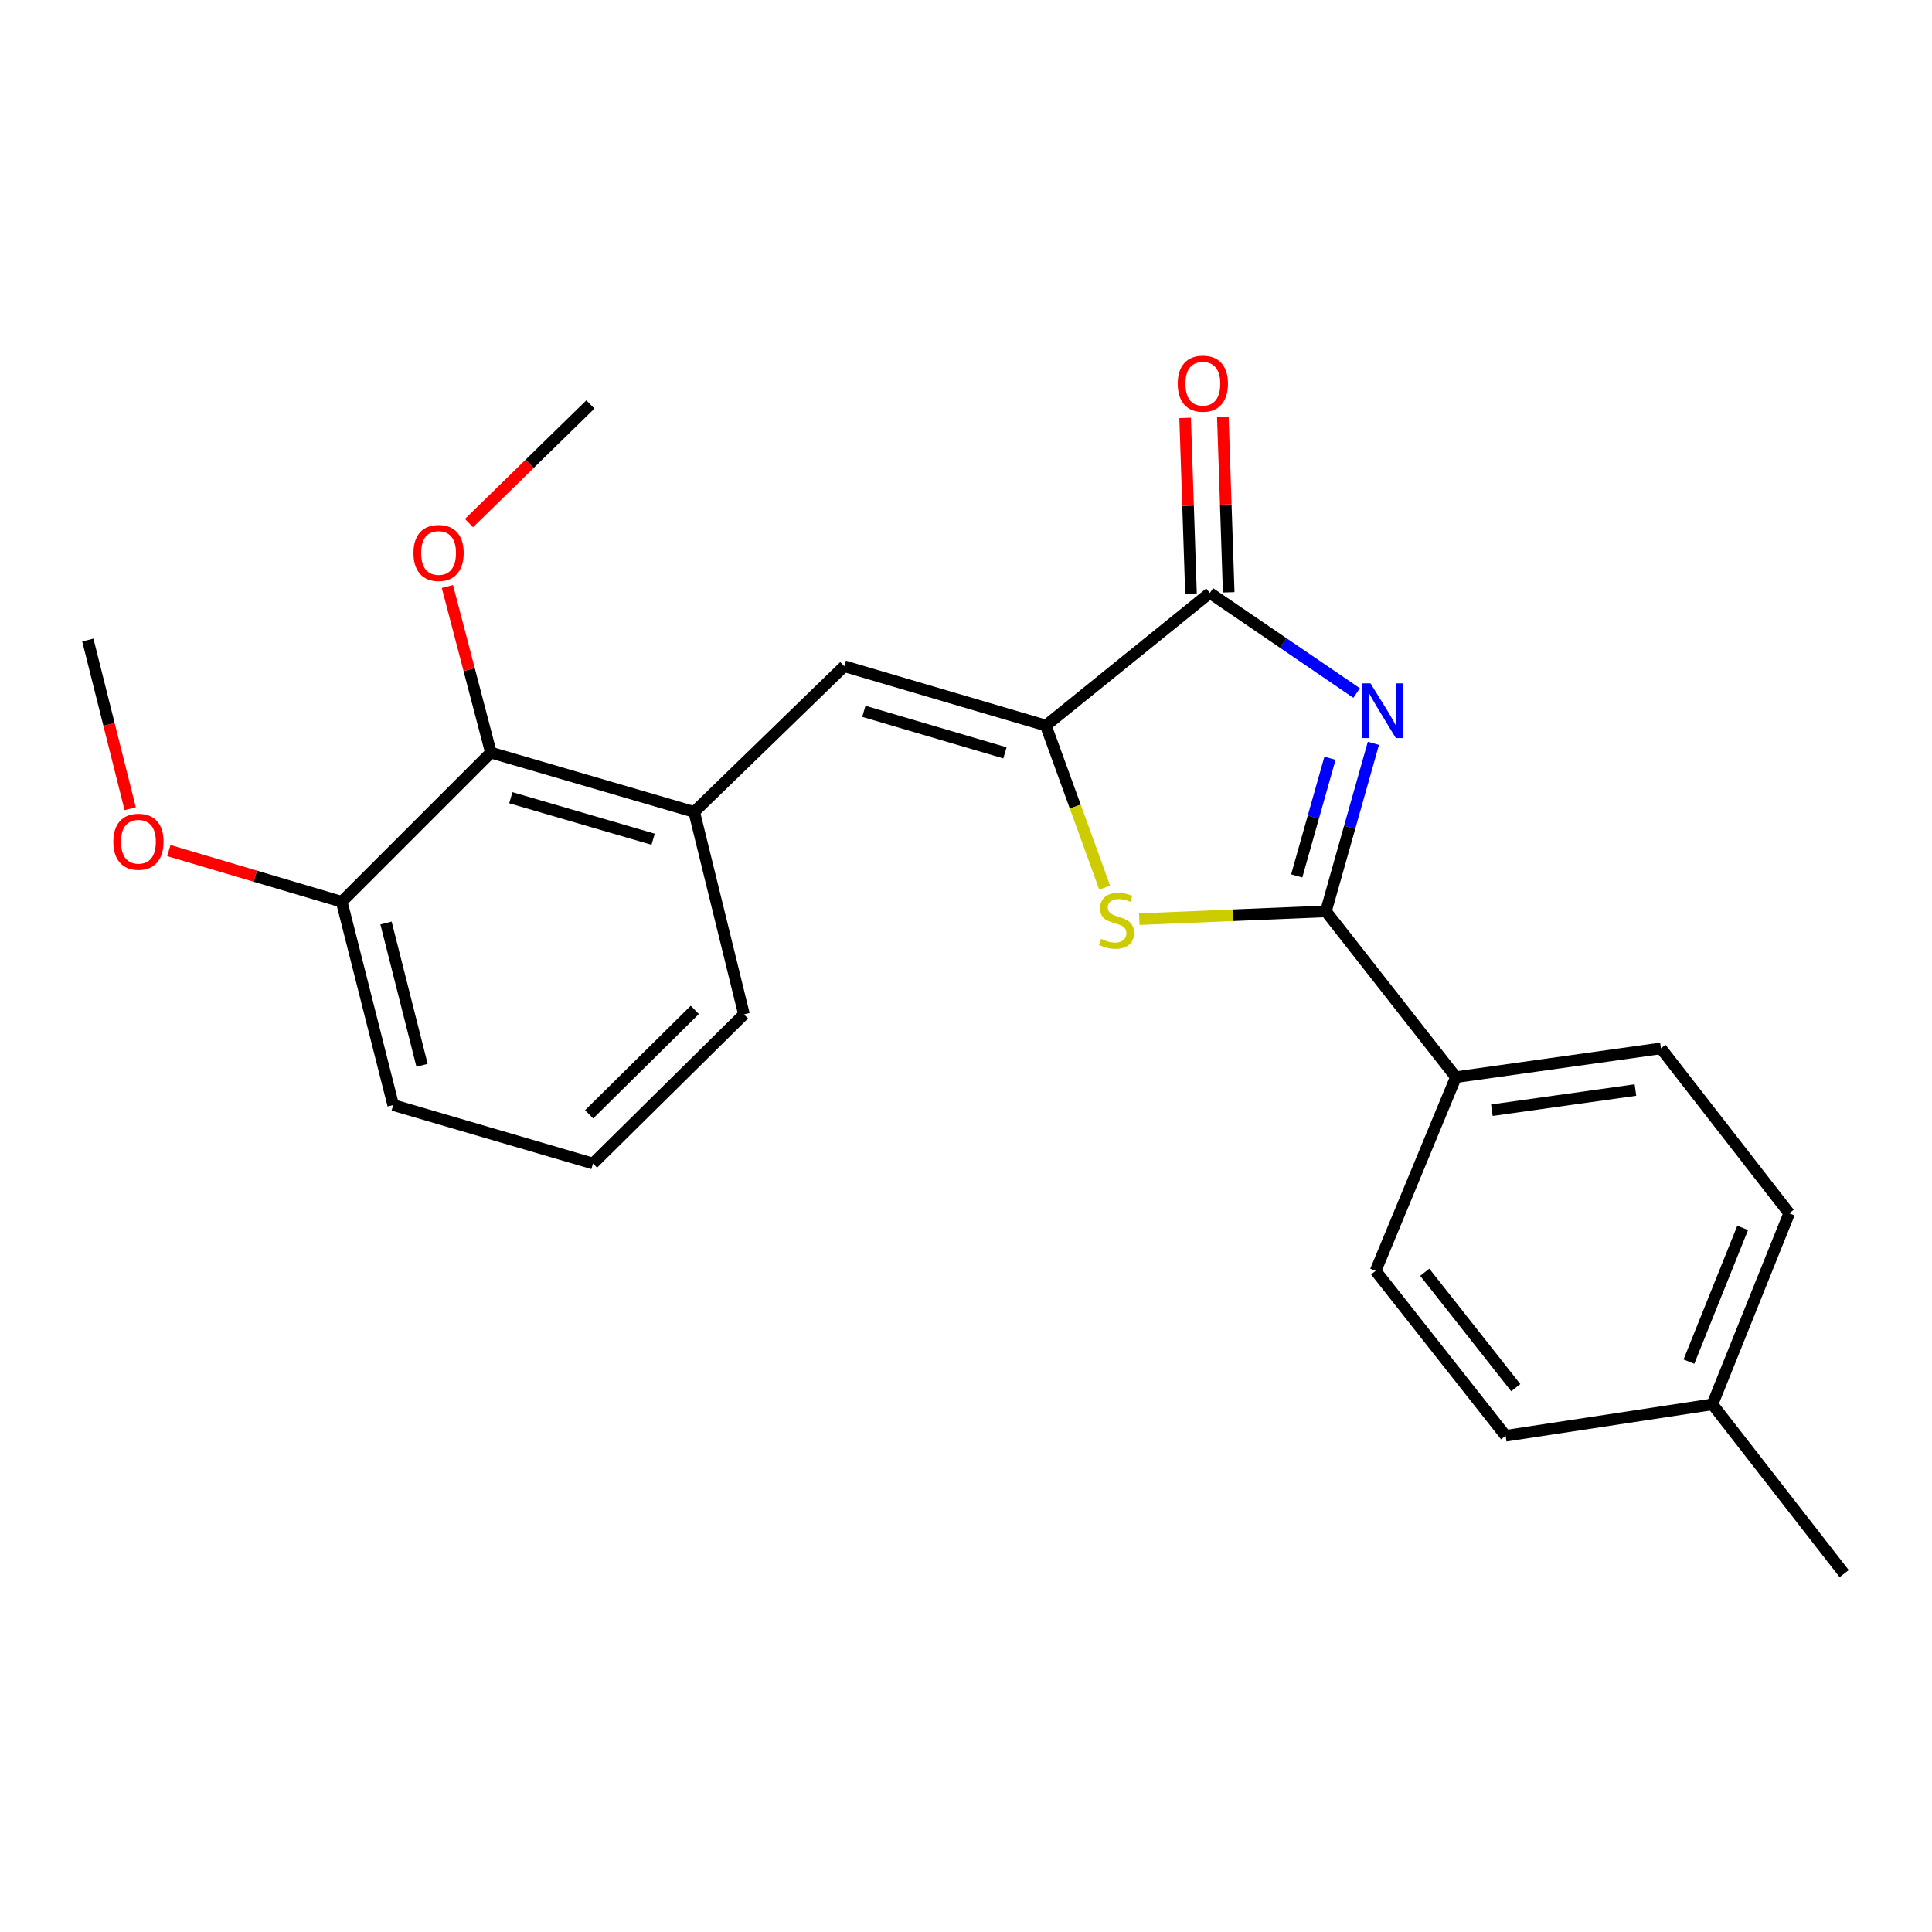<?xml version='1.0' encoding='iso-8859-1'?>
<svg version='1.1' baseProfile='full'
              xmlns='http://www.w3.org/2000/svg'
                      xmlns:rdkit='http://www.rdkit.org/xml'
                      xmlns:xlink='http://www.w3.org/1999/xlink'
                  xml:space='preserve'
width='1000px' height='1000px' viewBox='0 0 1000 1000'>
<!-- END OF HEADER -->
<rect style='opacity:1.0;fill:#FFFFFF;stroke:none' width='1000' height='1000' x='0' y='0'> </rect>
<path class='bond-0' d='M 710.873,384.737 L 698.582,428.232' style='fill:none;fill-rule:evenodd;stroke:#0000FF;stroke-width:6px;stroke-linecap:butt;stroke-linejoin:miter;stroke-opacity:1' />
<path class='bond-0' d='M 698.582,428.232 L 686.29,471.727' style='fill:none;fill-rule:evenodd;stroke:#000000;stroke-width:6px;stroke-linecap:butt;stroke-linejoin:miter;stroke-opacity:1' />
<path class='bond-0' d='M 688.393,392.475 L 679.789,422.921' style='fill:none;fill-rule:evenodd;stroke:#0000FF;stroke-width:6px;stroke-linecap:butt;stroke-linejoin:miter;stroke-opacity:1' />
<path class='bond-0' d='M 679.789,422.921 L 671.185,453.368' style='fill:none;fill-rule:evenodd;stroke:#000000;stroke-width:6px;stroke-linecap:butt;stroke-linejoin:miter;stroke-opacity:1' />
<path class='bond-2' d='M 702.191,358.711 L 664.205,332.809' style='fill:none;fill-rule:evenodd;stroke:#0000FF;stroke-width:6px;stroke-linecap:butt;stroke-linejoin:miter;stroke-opacity:1' />
<path class='bond-2' d='M 664.205,332.809 L 626.219,306.907' style='fill:none;fill-rule:evenodd;stroke:#000000;stroke-width:6px;stroke-linecap:butt;stroke-linejoin:miter;stroke-opacity:1' />
<path class='bond-3' d='M 686.29,471.727 L 637.99,473.743' style='fill:none;fill-rule:evenodd;stroke:#000000;stroke-width:6px;stroke-linecap:butt;stroke-linejoin:miter;stroke-opacity:1' />
<path class='bond-3' d='M 637.99,473.743 L 589.689,475.759' style='fill:none;fill-rule:evenodd;stroke:#CCCC00;stroke-width:6px;stroke-linecap:butt;stroke-linejoin:miter;stroke-opacity:1' />
<path class='bond-7' d='M 686.29,471.727 L 753.566,557.532' style='fill:none;fill-rule:evenodd;stroke:#000000;stroke-width:6px;stroke-linecap:butt;stroke-linejoin:miter;stroke-opacity:1' />
<path class='bond-1' d='M 541.324,375.549 L 626.219,306.907' style='fill:none;fill-rule:evenodd;stroke:#000000;stroke-width:6px;stroke-linecap:butt;stroke-linejoin:miter;stroke-opacity:1' />
<path class='bond-4' d='M 541.324,375.549 L 436.988,344.836' style='fill:none;fill-rule:evenodd;stroke:#000000;stroke-width:6px;stroke-linecap:butt;stroke-linejoin:miter;stroke-opacity:1' />
<path class='bond-4' d='M 520.159,389.676 L 447.124,368.176' style='fill:none;fill-rule:evenodd;stroke:#000000;stroke-width:6px;stroke-linecap:butt;stroke-linejoin:miter;stroke-opacity:1' />
<path class='bond-23' d='M 541.324,375.549 L 556.56,417.501' style='fill:none;fill-rule:evenodd;stroke:#000000;stroke-width:6px;stroke-linecap:butt;stroke-linejoin:miter;stroke-opacity:1' />
<path class='bond-23' d='M 556.56,417.501 L 571.796,459.452' style='fill:none;fill-rule:evenodd;stroke:#CCCC00;stroke-width:6px;stroke-linecap:butt;stroke-linejoin:miter;stroke-opacity:1' />
<path class='bond-8' d='M 635.977,306.581 L 634.458,261.12' style='fill:none;fill-rule:evenodd;stroke:#000000;stroke-width:6px;stroke-linecap:butt;stroke-linejoin:miter;stroke-opacity:1' />
<path class='bond-8' d='M 634.458,261.12 L 632.938,215.659' style='fill:none;fill-rule:evenodd;stroke:#FF0000;stroke-width:6px;stroke-linecap:butt;stroke-linejoin:miter;stroke-opacity:1' />
<path class='bond-8' d='M 616.46,307.233 L 614.94,261.772' style='fill:none;fill-rule:evenodd;stroke:#000000;stroke-width:6px;stroke-linecap:butt;stroke-linejoin:miter;stroke-opacity:1' />
<path class='bond-8' d='M 614.94,261.772 L 613.42,216.311' style='fill:none;fill-rule:evenodd;stroke:#FF0000;stroke-width:6px;stroke-linecap:butt;stroke-linejoin:miter;stroke-opacity:1' />
<path class='bond-5' d='M 436.988,344.836 L 359.309,420.248' style='fill:none;fill-rule:evenodd;stroke:#000000;stroke-width:6px;stroke-linecap:butt;stroke-linejoin:miter;stroke-opacity:1' />
<path class='bond-6' d='M 359.309,420.248 L 254.094,389.556' style='fill:none;fill-rule:evenodd;stroke:#000000;stroke-width:6px;stroke-linecap:butt;stroke-linejoin:miter;stroke-opacity:1' />
<path class='bond-6' d='M 338.058,434.391 L 264.407,412.906' style='fill:none;fill-rule:evenodd;stroke:#000000;stroke-width:6px;stroke-linecap:butt;stroke-linejoin:miter;stroke-opacity:1' />
<path class='bond-17' d='M 359.309,420.248 L 385.075,525.018' style='fill:none;fill-rule:evenodd;stroke:#000000;stroke-width:6px;stroke-linecap:butt;stroke-linejoin:miter;stroke-opacity:1' />
<path class='bond-9' d='M 254.094,389.556 L 176.881,466.769' style='fill:none;fill-rule:evenodd;stroke:#000000;stroke-width:6px;stroke-linecap:butt;stroke-linejoin:miter;stroke-opacity:1' />
<path class='bond-12' d='M 254.094,389.556 L 242.832,346.56' style='fill:none;fill-rule:evenodd;stroke:#000000;stroke-width:6px;stroke-linecap:butt;stroke-linejoin:miter;stroke-opacity:1' />
<path class='bond-12' d='M 242.832,346.56 L 231.57,303.564' style='fill:none;fill-rule:evenodd;stroke:#FF0000;stroke-width:6px;stroke-linecap:butt;stroke-linejoin:miter;stroke-opacity:1' />
<path class='bond-10' d='M 753.566,557.532 L 859.702,542.626' style='fill:none;fill-rule:evenodd;stroke:#000000;stroke-width:6px;stroke-linecap:butt;stroke-linejoin:miter;stroke-opacity:1' />
<path class='bond-10' d='M 772.202,574.635 L 846.498,564.2' style='fill:none;fill-rule:evenodd;stroke:#000000;stroke-width:6px;stroke-linecap:butt;stroke-linejoin:miter;stroke-opacity:1' />
<path class='bond-11' d='M 753.566,557.532 L 712.024,657.8' style='fill:none;fill-rule:evenodd;stroke:#000000;stroke-width:6px;stroke-linecap:butt;stroke-linejoin:miter;stroke-opacity:1' />
<path class='bond-16' d='M 176.881,466.769 L 132.14,453.516' style='fill:none;fill-rule:evenodd;stroke:#000000;stroke-width:6px;stroke-linecap:butt;stroke-linejoin:miter;stroke-opacity:1' />
<path class='bond-16' d='M 132.14,453.516 L 87.399,440.263' style='fill:none;fill-rule:evenodd;stroke:#FF0000;stroke-width:6px;stroke-linecap:butt;stroke-linejoin:miter;stroke-opacity:1' />
<path class='bond-25' d='M 176.881,466.769 L 203.515,571.973' style='fill:none;fill-rule:evenodd;stroke:#000000;stroke-width:6px;stroke-linecap:butt;stroke-linejoin:miter;stroke-opacity:1' />
<path class='bond-25' d='M 199.807,477.757 L 218.451,551.399' style='fill:none;fill-rule:evenodd;stroke:#000000;stroke-width:6px;stroke-linecap:butt;stroke-linejoin:miter;stroke-opacity:1' />
<path class='bond-13' d='M 859.702,542.626 L 926.088,627.998' style='fill:none;fill-rule:evenodd;stroke:#000000;stroke-width:6px;stroke-linecap:butt;stroke-linejoin:miter;stroke-opacity:1' />
<path class='bond-14' d='M 712.024,657.8 L 779.311,743.15' style='fill:none;fill-rule:evenodd;stroke:#000000;stroke-width:6px;stroke-linecap:butt;stroke-linejoin:miter;stroke-opacity:1' />
<path class='bond-14' d='M 737.453,658.512 L 784.553,718.257' style='fill:none;fill-rule:evenodd;stroke:#000000;stroke-width:6px;stroke-linecap:butt;stroke-linejoin:miter;stroke-opacity:1' />
<path class='bond-21' d='M 242.75,270.745 L 274.167,240.049' style='fill:none;fill-rule:evenodd;stroke:#FF0000;stroke-width:6px;stroke-linecap:butt;stroke-linejoin:miter;stroke-opacity:1' />
<path class='bond-21' d='M 274.167,240.049 L 305.584,209.352' style='fill:none;fill-rule:evenodd;stroke:#000000;stroke-width:6px;stroke-linecap:butt;stroke-linejoin:miter;stroke-opacity:1' />
<path class='bond-24' d='M 926.088,627.998 L 886.348,726.887' style='fill:none;fill-rule:evenodd;stroke:#000000;stroke-width:6px;stroke-linecap:butt;stroke-linejoin:miter;stroke-opacity:1' />
<path class='bond-24' d='M 902.007,635.549 L 874.189,704.772' style='fill:none;fill-rule:evenodd;stroke:#000000;stroke-width:6px;stroke-linecap:butt;stroke-linejoin:miter;stroke-opacity:1' />
<path class='bond-15' d='M 779.311,743.15 L 886.348,726.887' style='fill:none;fill-rule:evenodd;stroke:#000000;stroke-width:6px;stroke-linecap:butt;stroke-linejoin:miter;stroke-opacity:1' />
<path class='bond-20' d='M 886.348,726.887 L 954.545,814.505' style='fill:none;fill-rule:evenodd;stroke:#000000;stroke-width:6px;stroke-linecap:butt;stroke-linejoin:miter;stroke-opacity:1' />
<path class='bond-22' d='M 67.383,418.59 L 56.419,374.938' style='fill:none;fill-rule:evenodd;stroke:#FF0000;stroke-width:6px;stroke-linecap:butt;stroke-linejoin:miter;stroke-opacity:1' />
<path class='bond-22' d='M 56.419,374.938 L 45.455,331.285' style='fill:none;fill-rule:evenodd;stroke:#000000;stroke-width:6px;stroke-linecap:butt;stroke-linejoin:miter;stroke-opacity:1' />
<path class='bond-18' d='M 385.075,525.018 L 306.929,602.242' style='fill:none;fill-rule:evenodd;stroke:#000000;stroke-width:6px;stroke-linecap:butt;stroke-linejoin:miter;stroke-opacity:1' />
<path class='bond-18' d='M 359.627,522.711 L 304.925,576.768' style='fill:none;fill-rule:evenodd;stroke:#000000;stroke-width:6px;stroke-linecap:butt;stroke-linejoin:miter;stroke-opacity:1' />
<path class='bond-19' d='M 306.929,602.242 L 203.515,571.973' style='fill:none;fill-rule:evenodd;stroke:#000000;stroke-width:6px;stroke-linecap:butt;stroke-linejoin:miter;stroke-opacity:1' />
<path  class='atom-0' d='M 709.377 353.719
L 718.657 368.719
Q 719.577 370.199, 721.057 372.879
Q 722.537 375.559, 722.617 375.719
L 722.617 353.719
L 726.377 353.719
L 726.377 382.039
L 722.497 382.039
L 712.537 365.639
Q 711.377 363.719, 710.137 361.519
Q 708.937 359.319, 708.577 358.639
L 708.577 382.039
L 704.897 382.039
L 704.897 353.719
L 709.377 353.719
' fill='#0000FF'/>
<path  class='atom-4' d='M 569.897 485.971
Q 570.217 486.091, 571.537 486.651
Q 572.857 487.211, 574.297 487.571
Q 575.777 487.891, 577.217 487.891
Q 579.897 487.891, 581.457 486.611
Q 583.017 485.291, 583.017 483.011
Q 583.017 481.451, 582.217 480.491
Q 581.457 479.531, 580.257 479.011
Q 579.057 478.491, 577.057 477.891
Q 574.537 477.131, 573.017 476.411
Q 571.537 475.691, 570.457 474.171
Q 569.417 472.651, 569.417 470.091
Q 569.417 466.531, 571.817 464.331
Q 574.257 462.131, 579.057 462.131
Q 582.337 462.131, 586.057 463.691
L 585.137 466.771
Q 581.737 465.371, 579.177 465.371
Q 576.417 465.371, 574.897 466.531
Q 573.377 467.651, 573.417 469.611
Q 573.417 471.131, 574.177 472.051
Q 574.977 472.971, 576.097 473.491
Q 577.257 474.011, 579.177 474.611
Q 581.737 475.411, 583.257 476.211
Q 584.777 477.011, 585.857 478.651
Q 586.977 480.251, 586.977 483.011
Q 586.977 486.931, 584.337 489.051
Q 581.737 491.131, 577.377 491.131
Q 574.857 491.131, 572.937 490.571
Q 571.057 490.051, 568.817 489.131
L 569.897 485.971
' fill='#CCCC00'/>
<path  class='atom-9' d='M 609.595 198.594
Q 609.595 191.794, 612.955 187.994
Q 616.315 184.194, 622.595 184.194
Q 628.875 184.194, 632.235 187.994
Q 635.595 191.794, 635.595 198.594
Q 635.595 205.474, 632.195 209.394
Q 628.795 213.274, 622.595 213.274
Q 616.355 213.274, 612.955 209.394
Q 609.595 205.514, 609.595 198.594
M 622.595 210.074
Q 626.915 210.074, 629.235 207.194
Q 631.595 204.274, 631.595 198.594
Q 631.595 193.034, 629.235 190.234
Q 626.915 187.394, 622.595 187.394
Q 618.275 187.394, 615.915 190.194
Q 613.595 192.994, 613.595 198.594
Q 613.595 204.314, 615.915 207.194
Q 618.275 210.074, 622.595 210.074
' fill='#FF0000'/>
<path  class='atom-13' d='M 214.004 286.211
Q 214.004 279.411, 217.364 275.611
Q 220.724 271.811, 227.004 271.811
Q 233.284 271.811, 236.644 275.611
Q 240.004 279.411, 240.004 286.211
Q 240.004 293.091, 236.604 297.011
Q 233.204 300.891, 227.004 300.891
Q 220.764 300.891, 217.364 297.011
Q 214.004 293.131, 214.004 286.211
M 227.004 297.691
Q 231.324 297.691, 233.644 294.811
Q 236.004 291.891, 236.004 286.211
Q 236.004 280.651, 233.644 277.851
Q 231.324 275.011, 227.004 275.011
Q 222.684 275.011, 220.324 277.811
Q 218.004 280.611, 218.004 286.211
Q 218.004 291.931, 220.324 294.811
Q 222.684 297.691, 227.004 297.691
' fill='#FF0000'/>
<path  class='atom-17' d='M 58.655 435.679
Q 58.655 428.879, 62.015 425.079
Q 65.375 421.279, 71.655 421.279
Q 77.935 421.279, 81.295 425.079
Q 84.655 428.879, 84.655 435.679
Q 84.655 442.559, 81.255 446.479
Q 77.855 450.359, 71.655 450.359
Q 65.415 450.359, 62.015 446.479
Q 58.655 442.599, 58.655 435.679
M 71.655 447.159
Q 75.975 447.159, 78.295 444.279
Q 80.655 441.359, 80.655 435.679
Q 80.655 430.119, 78.295 427.319
Q 75.975 424.479, 71.655 424.479
Q 67.335 424.479, 64.975 427.279
Q 62.655 430.079, 62.655 435.679
Q 62.655 441.399, 64.975 444.279
Q 67.335 447.159, 71.655 447.159
' fill='#FF0000'/>
</svg>
